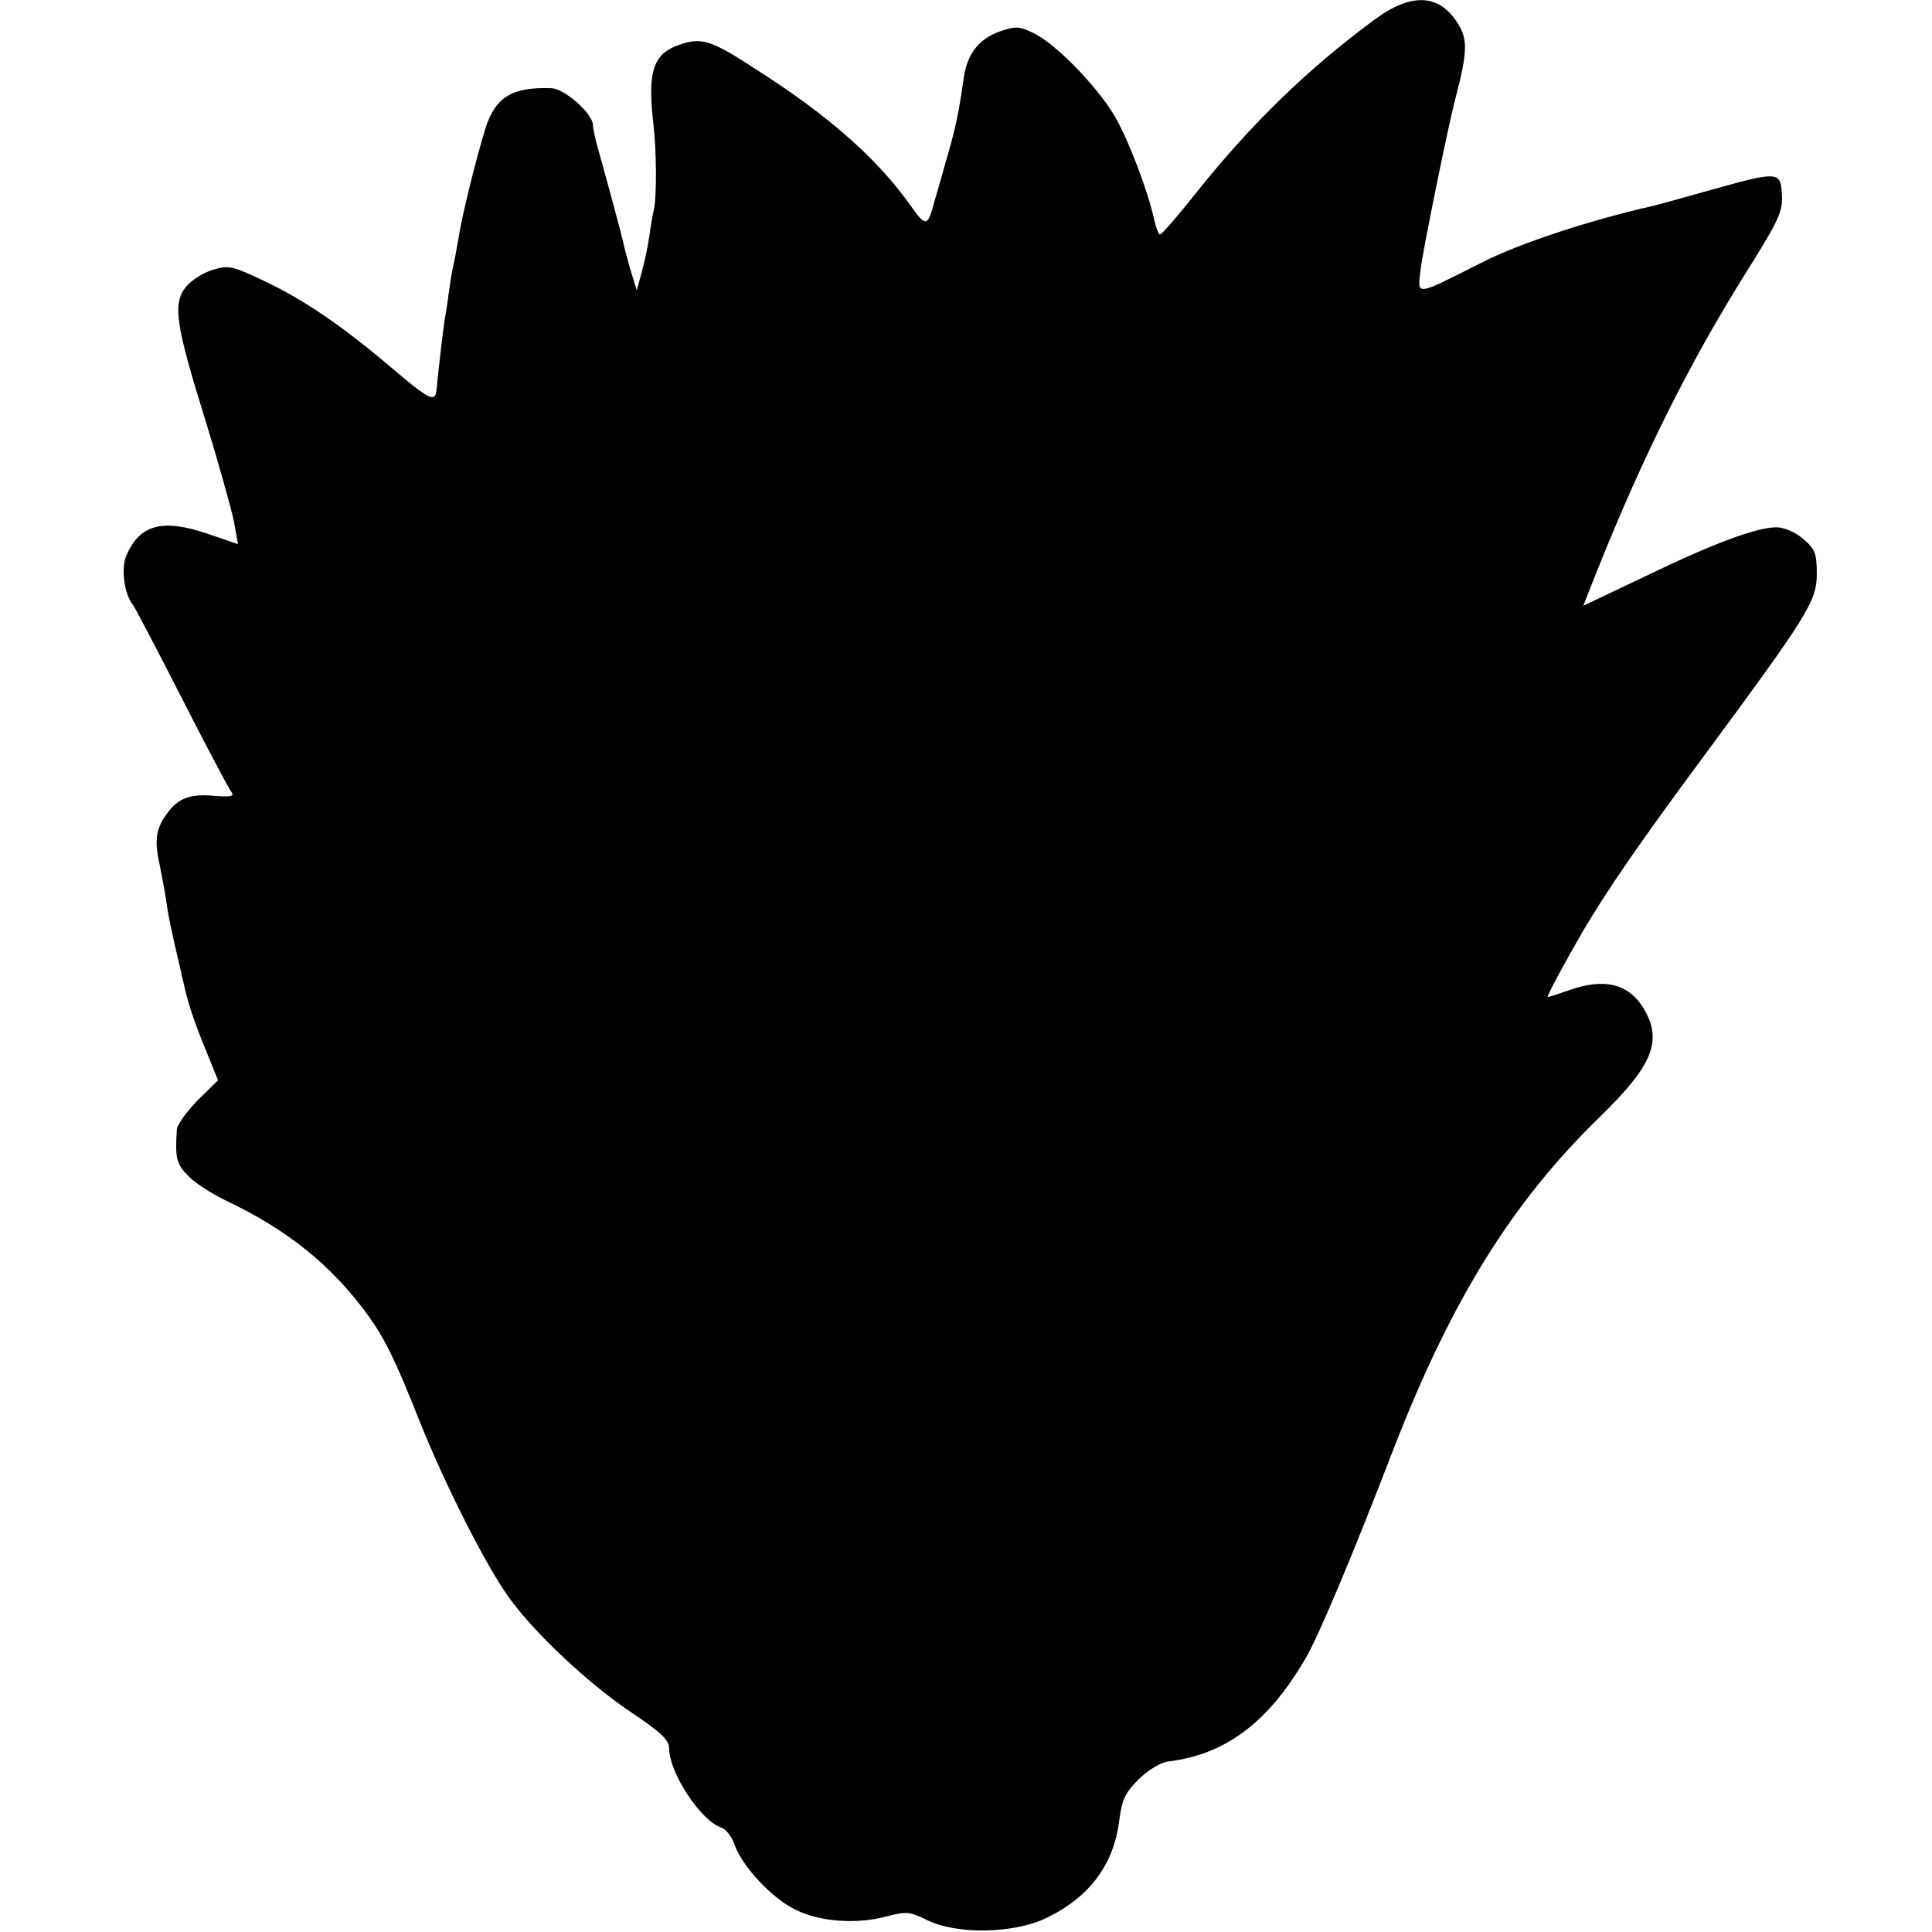 <?xml version="1.0" standalone="no"?>
<!DOCTYPE svg PUBLIC "-//W3C//DTD SVG 20010904//EN"
 "http://www.w3.org/TR/2001/REC-SVG-20010904/DTD/svg10.dtd">
<svg version="1.0" xmlns="http://www.w3.org/2000/svg"
 width="436pt" height="436pt" viewBox="0 0 436 436"
 preserveAspectRatio="xMidYMid meet">
<g transform="translate(0,436) scale(0.1,-0.1)"
fill="#000000" stroke="none">
<path d="M3101 4315 c-149 -110 -277 -234 -399 -387 -42 -53 -80 -97 -84 -97
-3 -1 -9 14 -13 32 -14 65 -58 181 -90 236 -40 67 -134 164 -184 187 -31 15
-40 15 -75 3 -47 -17 -73 -50 -81 -104 -12 -84 -18 -113 -42 -195 -13 -47 -26
-89 -27 -95 -13 -46 -18 -46 -51 1 -75 106 -185 203 -348 307 -101 66 -123 73
-171 57 -61 -20 -75 -58 -62 -175 8 -67 8 -166 2 -196 -3 -13 -8 -42 -11 -64
-3 -22 -11 -58 -17 -80 l-11 -40 -14 45 c-7 25 -15 54 -17 65 -4 17 -26 101
-58 215 -5 19 -10 41 -10 49 -2 26 -64 81 -94 82 -87 3 -125 -19 -148 -89 -20
-64 -54 -200 -61 -248 -4 -21 -8 -46 -10 -54 -2 -8 -7 -33 -10 -55 -3 -23 -7
-50 -9 -62 -4 -18 -15 -113 -21 -173 -2 -29 -17 -22 -99 48 -113 96 -199 155
-290 198 -72 34 -80 36 -116 25 -21 -6 -49 -24 -61 -39 -30 -38 -22 -87 45
-302 30 -97 58 -199 64 -227 l9 -51 -70 24 c-101 34 -152 20 -182 -50 -12 -29
-5 -86 15 -111 4 -5 54 -100 110 -210 56 -110 107 -206 112 -212 8 -10 -1 -12
-38 -9 -55 5 -82 -5 -107 -40 -25 -33 -29 -61 -17 -114 5 -25 12 -62 15 -82 4
-32 14 -79 31 -150 2 -10 6 -28 9 -39 8 -40 26 -93 52 -155 l25 -62 -46 -45
c-25 -26 -47 -56 -47 -67 -4 -66 -1 -77 28 -106 14 -14 51 -38 82 -53 140 -66
241 -148 322 -260 38 -53 62 -102 115 -236 61 -152 153 -333 206 -405 60 -81
180 -193 275 -256 64 -43 83 -61 83 -79 0 -56 72 -165 119 -180 9 -3 23 -20
29 -39 18 -49 85 -121 138 -146 54 -27 137 -33 204 -15 46 12 53 11 92 -8 66
-33 194 -31 268 4 99 47 154 122 166 222 6 46 13 61 44 92 22 21 49 38 68 40
128 16 224 88 308 232 28 47 105 229 200 476 130 334 267 555 465 747 119 116
141 171 99 243 -34 57 -89 71 -170 42 -23 -8 -44 -15 -47 -15 -4 0 40 81 80
150 56 94 123 192 262 380 246 333 265 363 265 425 0 47 -4 56 -31 79 -17 15
-43 26 -60 26 -44 0 -140 -35 -295 -110 l-141 -67 34 86 c102 254 206 462 329
659 81 129 88 145 85 187 -3 47 -11 48 -147 10 -71 -20 -136 -38 -145 -40
-138 -31 -300 -84 -384 -127 -155 -78 -146 -77 -139 -15 5 42 62 323 79 387
26 99 27 129 8 162 -42 72 -106 77 -192 13z"/>
</g>
</svg>
